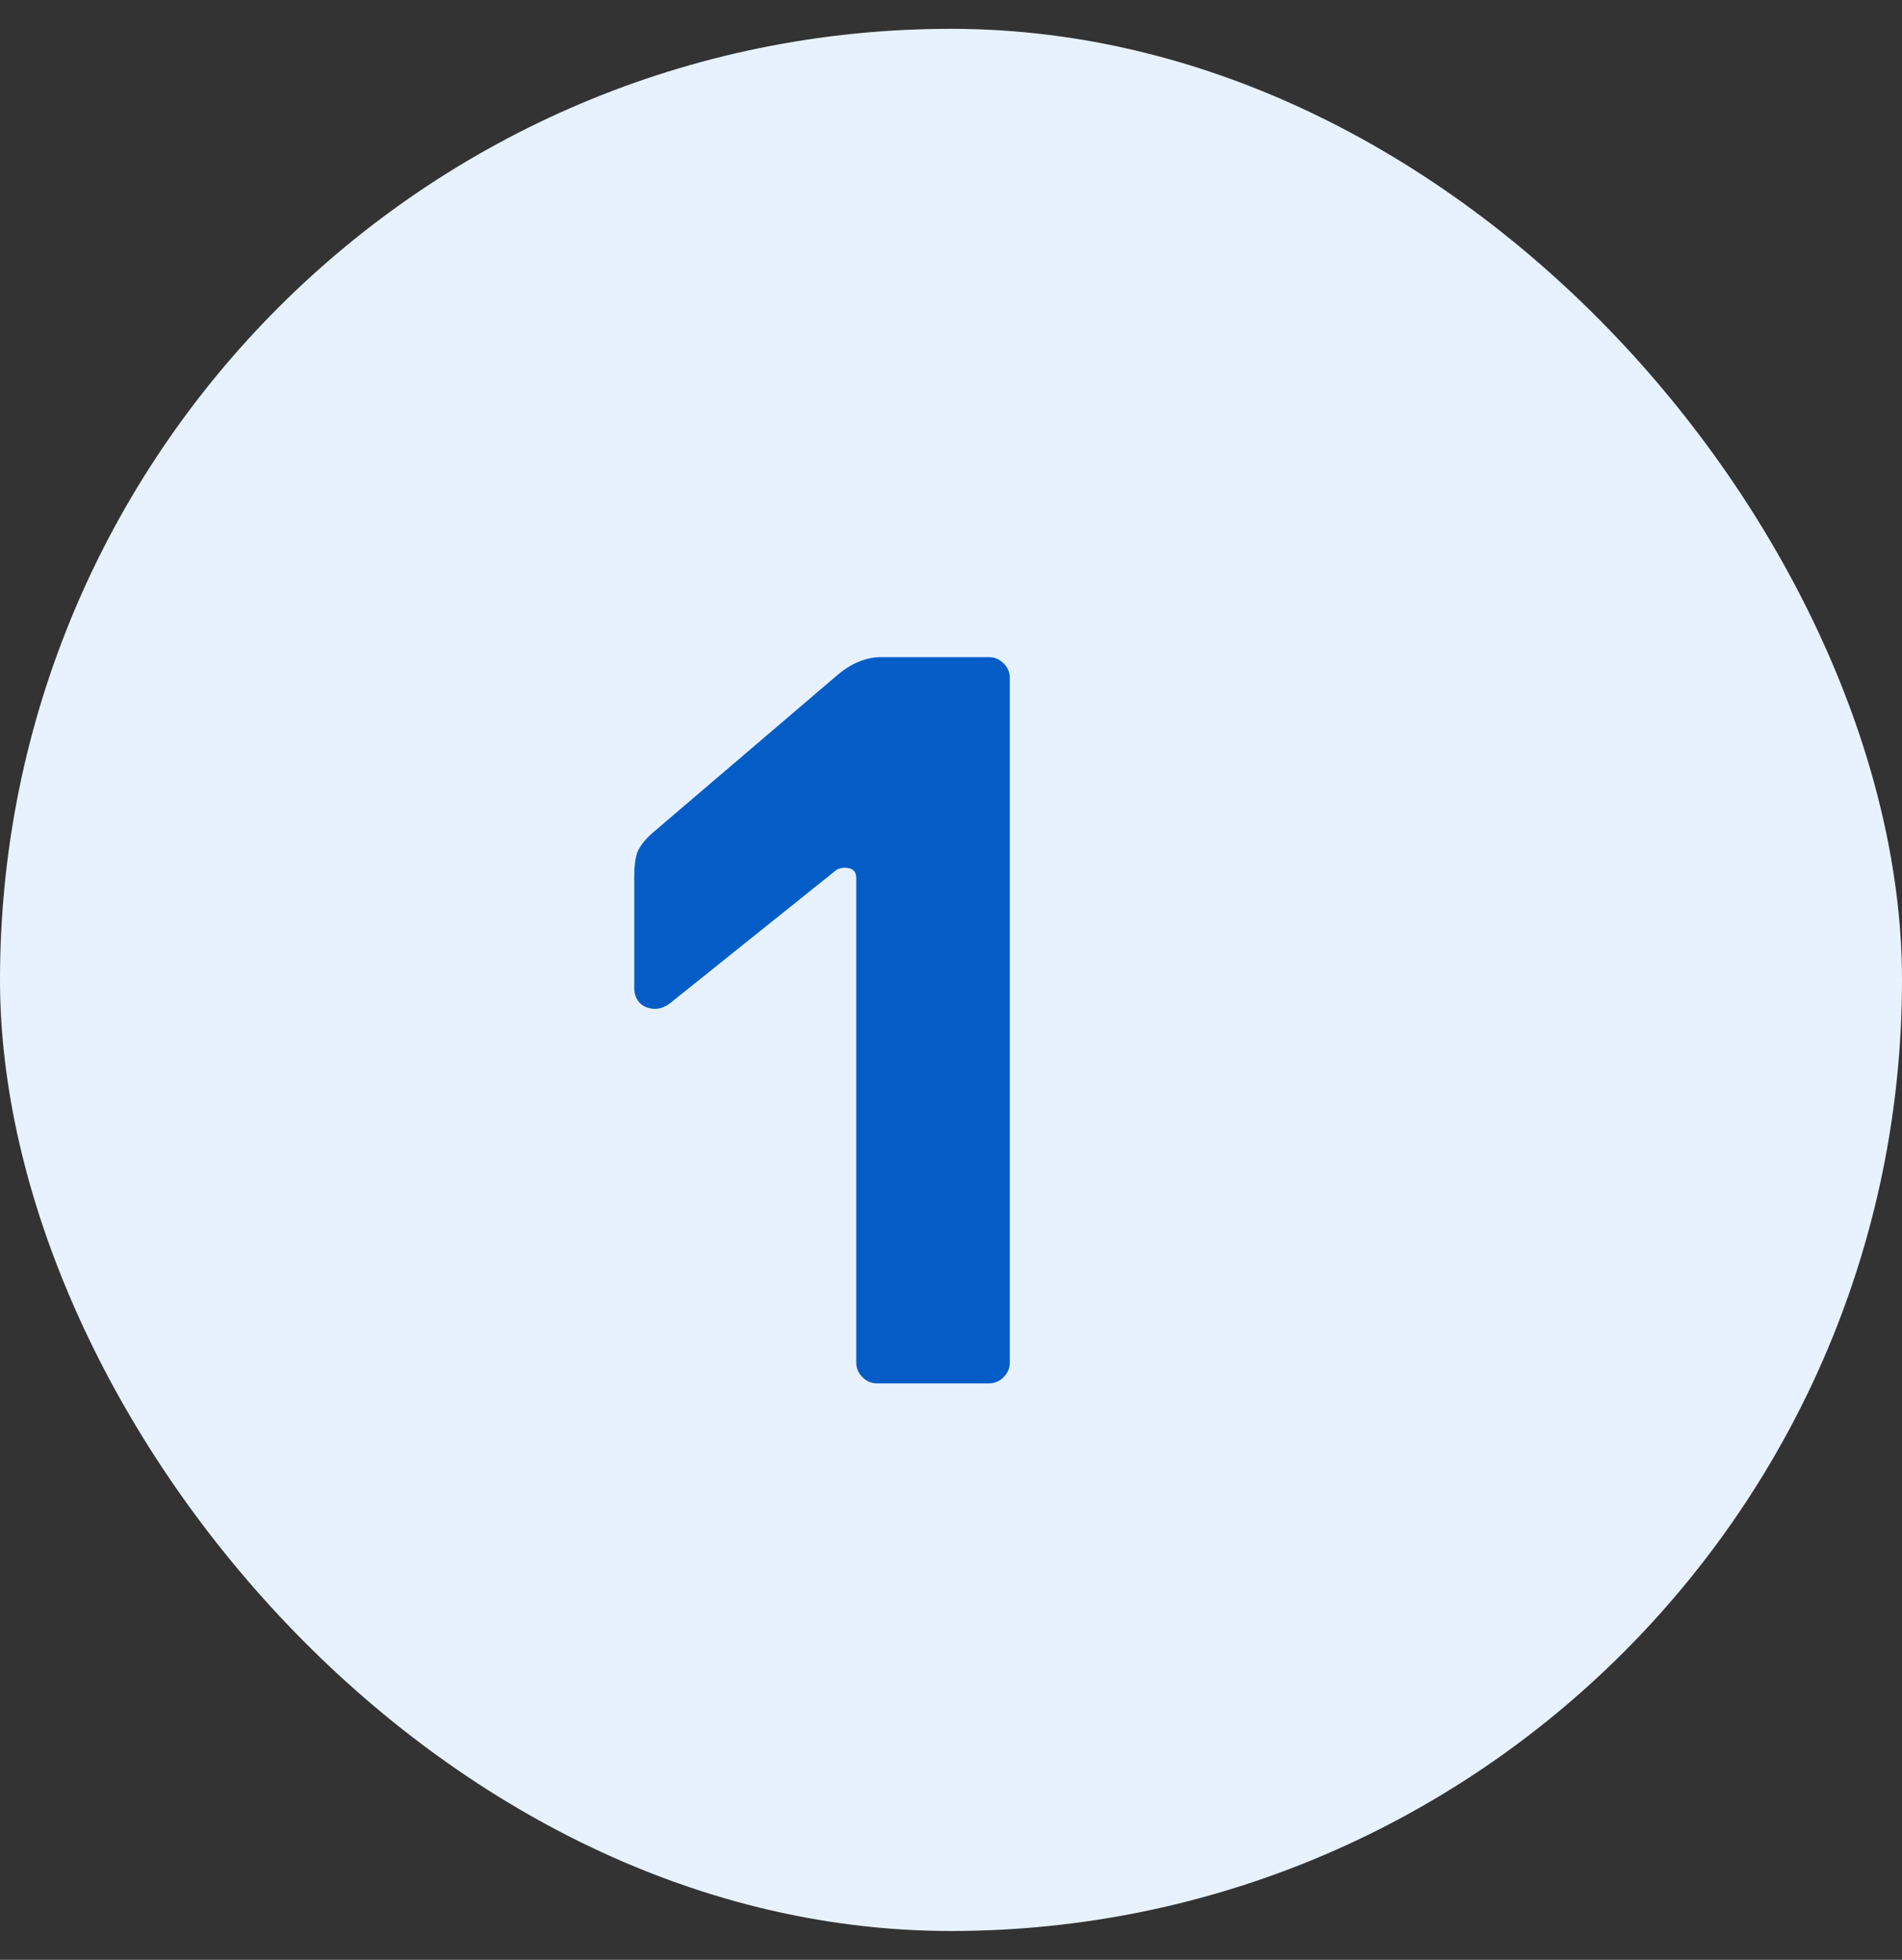 <svg width="33" height="34" viewBox="0 0 33 34" fill="none" xmlns="http://www.w3.org/2000/svg">
<rect x="0" y="0" width="33" height="34" fill="#333333" stroke="none"/>
<rect y="0.5" width="33" height="33" rx="16.5" fill="#E7F2FE"/>
<path d="M15.216 24C15.12 24 15.036 23.964 14.964 23.892C14.892 23.82 14.856 23.736 14.856 23.64V15.234C14.856 15.114 14.79 15.054 14.658 15.054C14.61 15.054 14.562 15.066 14.514 15.09L11.616 17.412C11.532 17.472 11.448 17.502 11.364 17.502C11.268 17.502 11.184 17.472 11.112 17.412C11.04 17.34 11.004 17.25 11.004 17.142V15.198C11.004 15.03 11.022 14.892 11.058 14.784C11.106 14.676 11.19 14.568 11.31 14.46L14.514 11.724C14.766 11.508 15.024 11.4 15.288 11.4H17.16C17.256 11.4 17.34 11.436 17.412 11.508C17.484 11.58 17.52 11.664 17.52 11.76V23.64C17.52 23.736 17.484 23.82 17.412 23.892C17.34 23.964 17.256 24 17.16 24H15.216Z" fill="#045DC6"/>
</svg>
